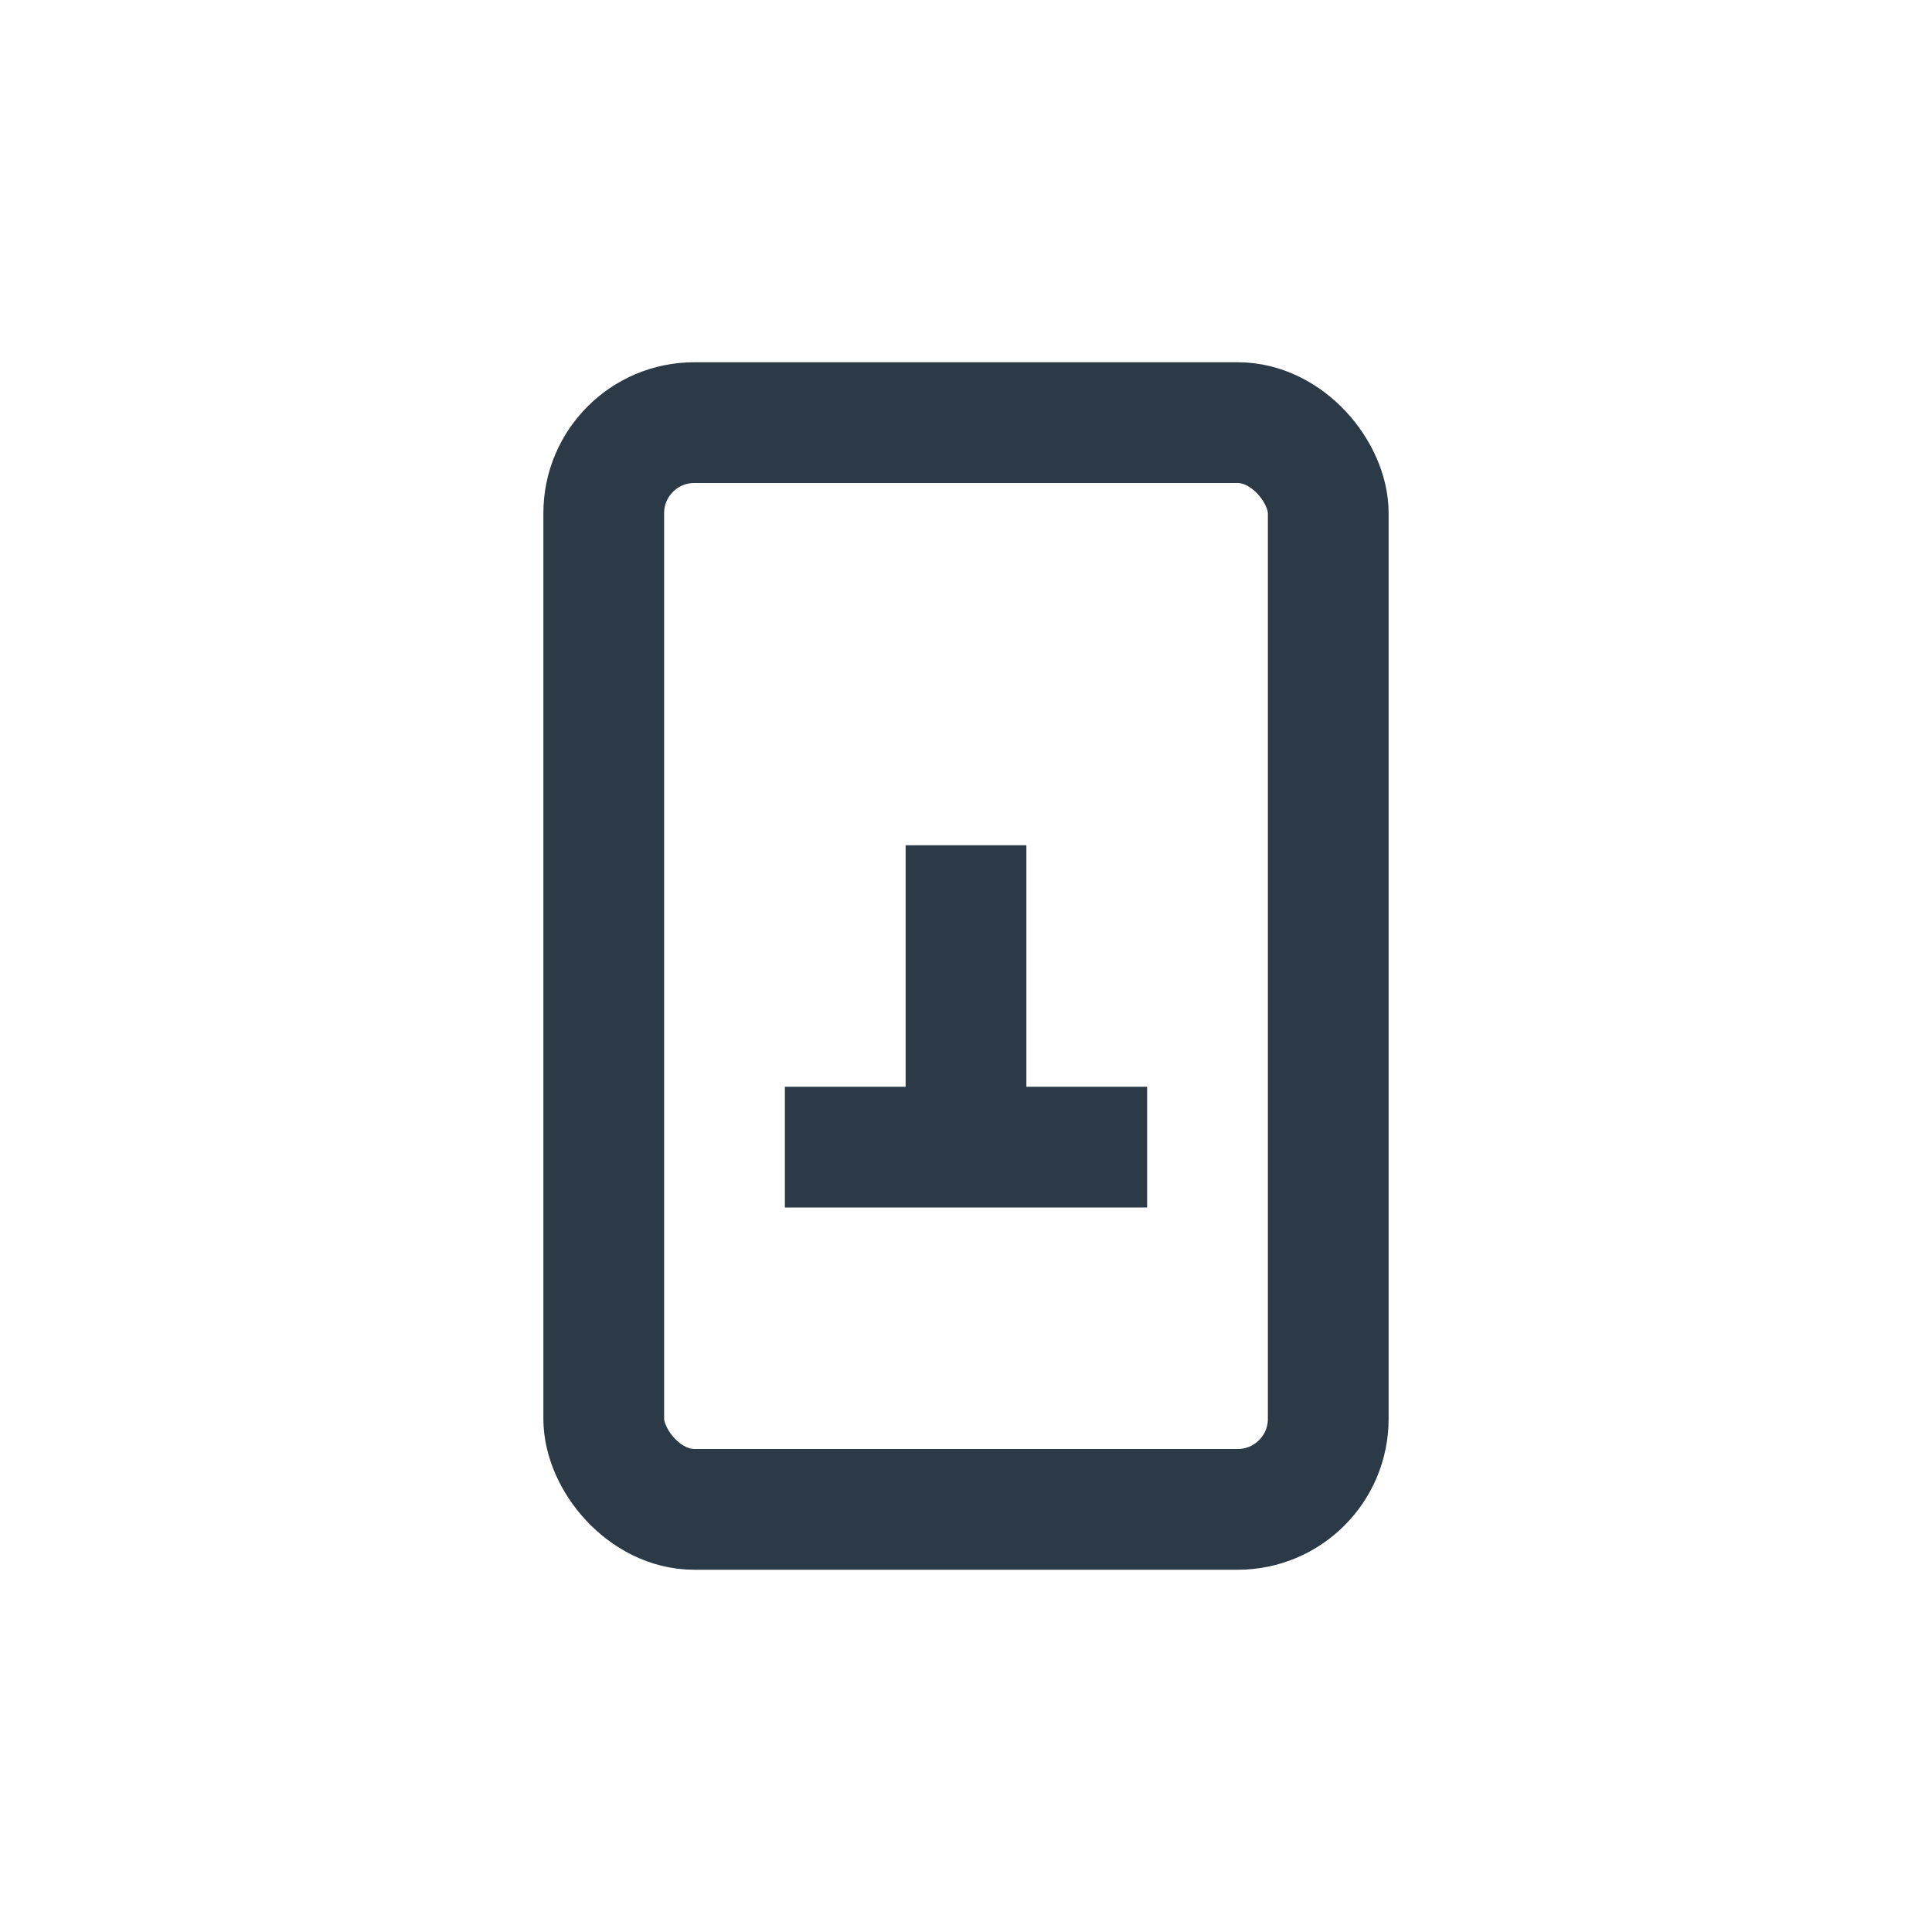 <?xml version="1.0" encoding="UTF-8"?>
<svg xmlns="http://www.w3.org/2000/svg" viewBox="0 0 32 32" width="32" height="32"><g fill="none" stroke="#2C3A47" stroke-width="2"><rect x="10" y="7" width="12" height="18" rx="1.5"/><path d="M16 14v5M13 19h6"/></g></svg>